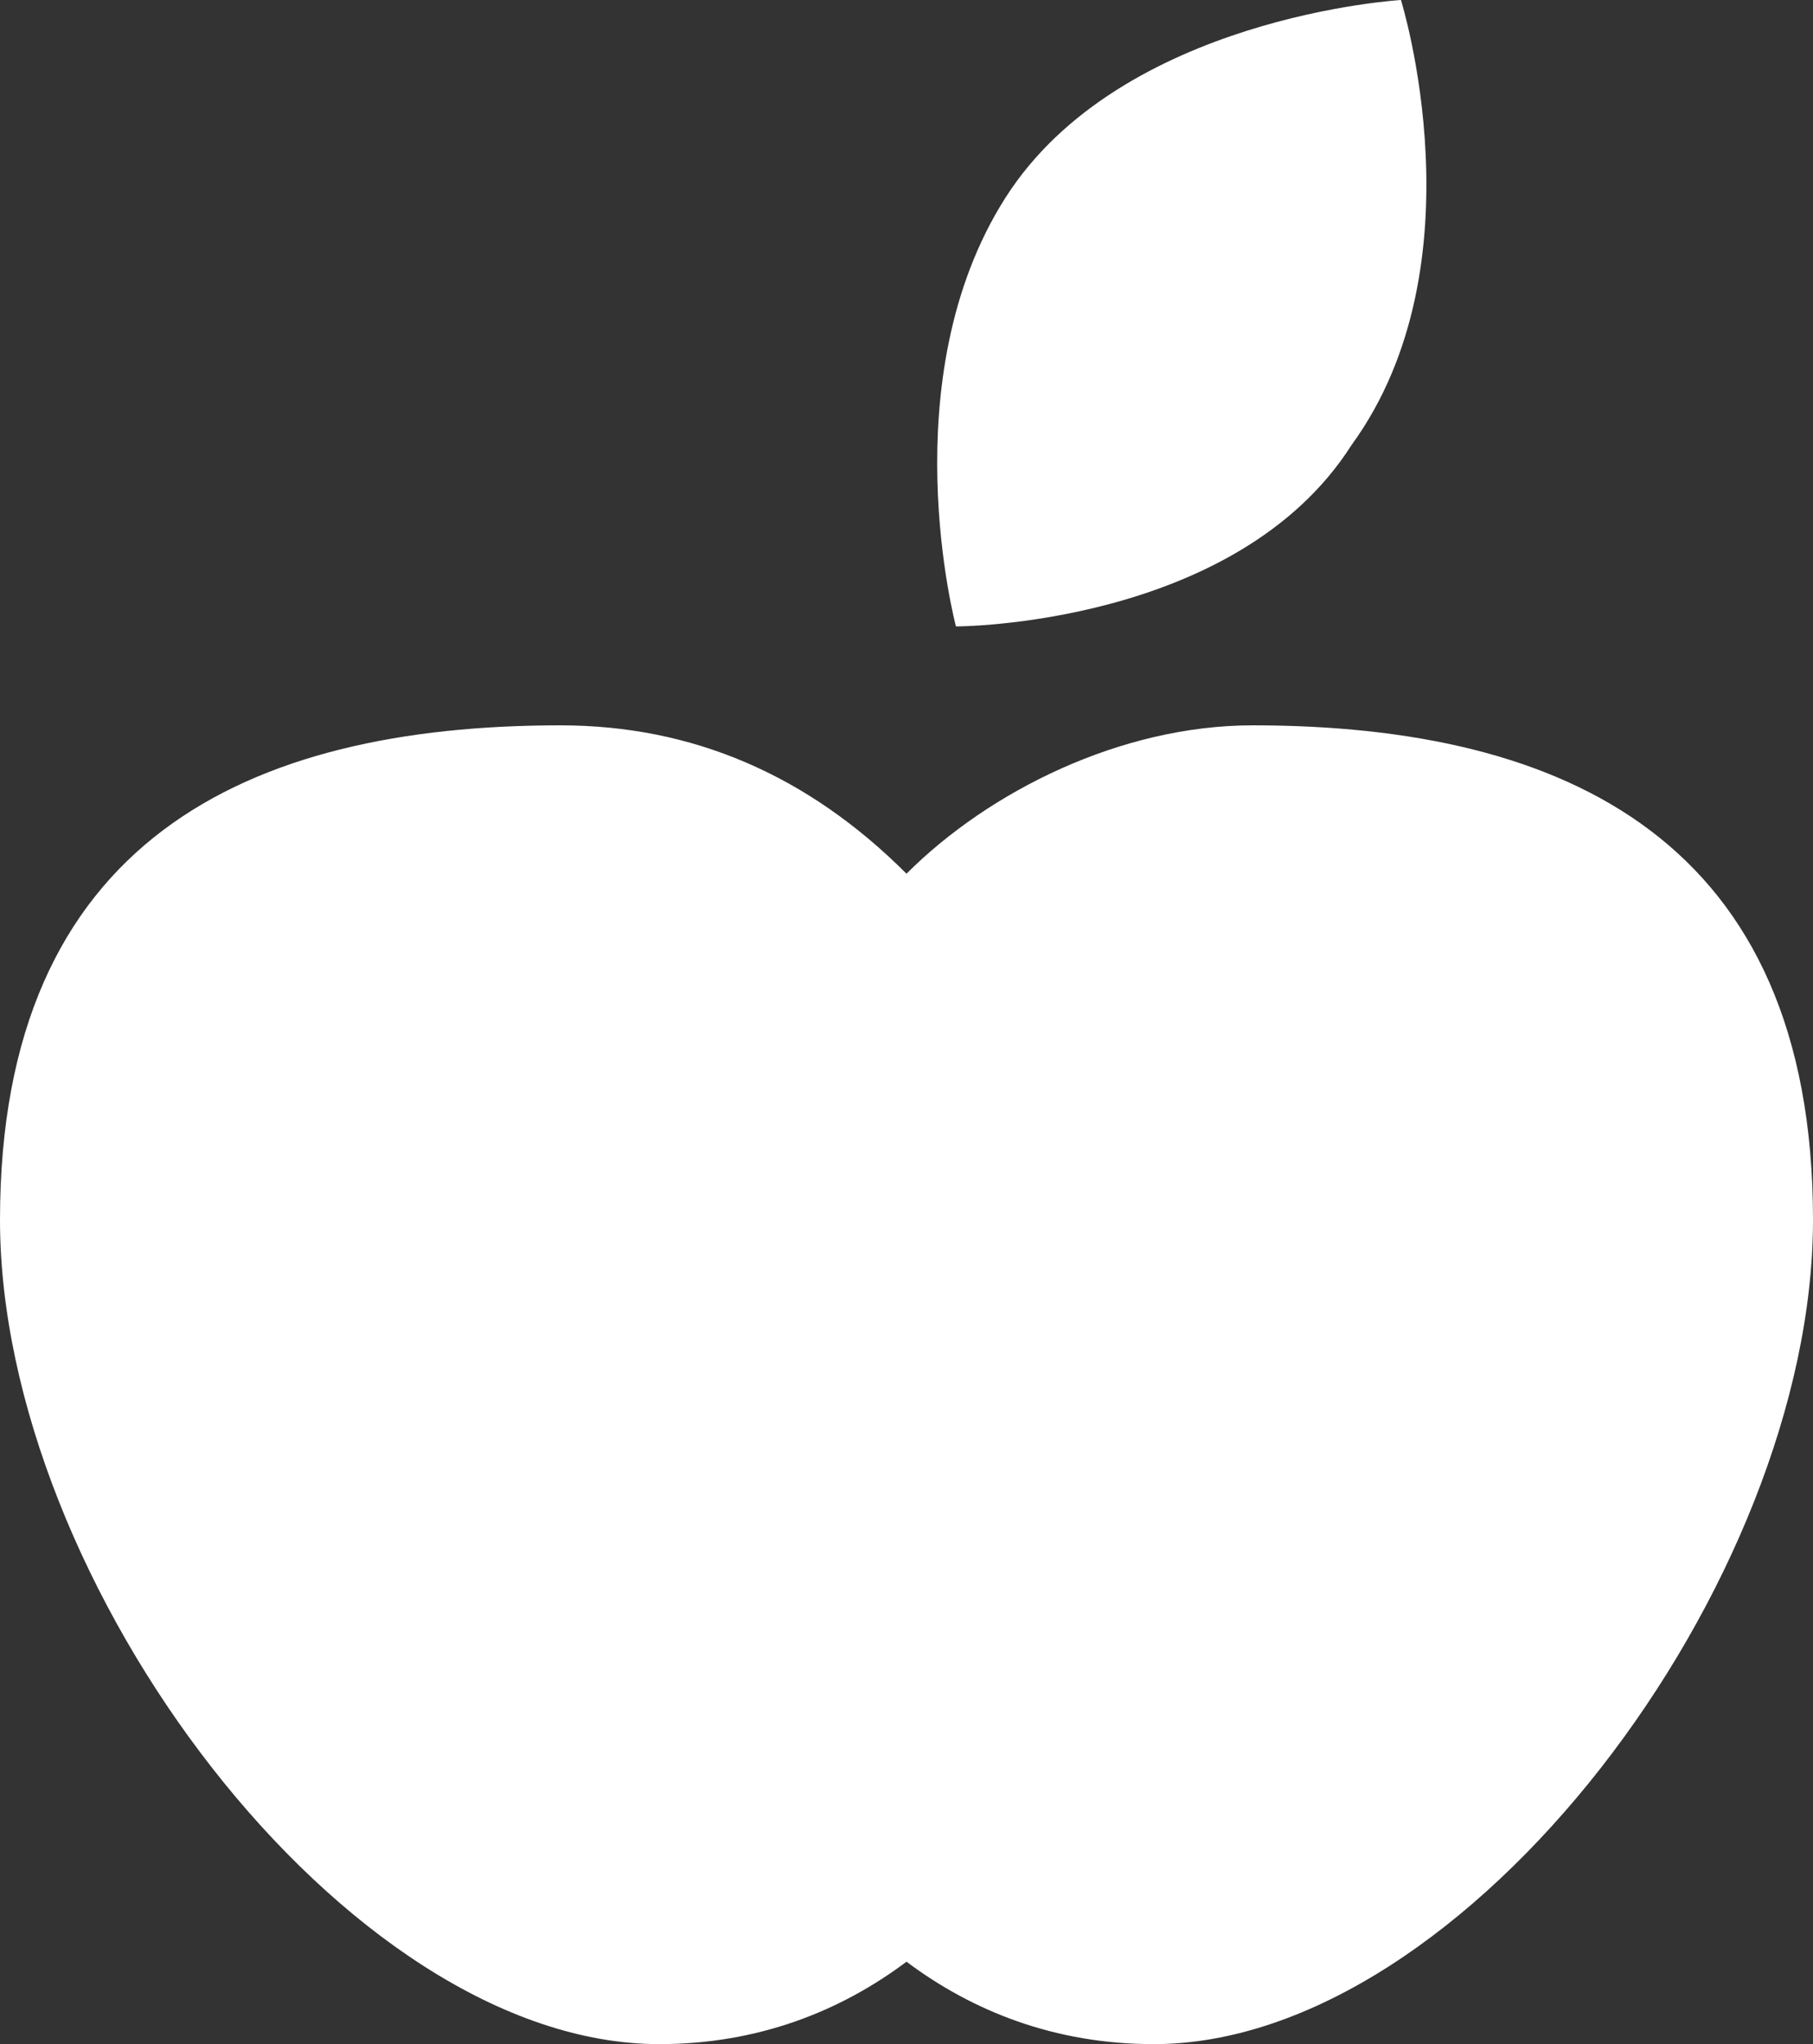 <?xml version="1.0" encoding="utf-8"?>
<!-- Generator: Adobe Illustrator 21.1.0, SVG Export Plug-In . SVG Version: 6.00 Build 0)  -->
<svg version="1.1" id="Группа_1" xmlns="http://www.w3.org/2000/svg" xmlns:xlink="http://www.w3.org/1999/xlink" x="0px"
	 y="0px" viewBox="0 0 11 12.4" style="enable-background:new 0 0 11 12.4;" xml:space="preserve">
<rect x="0" y="0" width="11" height="12.4" fill="#333333" stroke="none"/>
<style>
	.st0{fill:#FFFFFF;}
</style>
<g>
	<path class="st0" d="M7.6,4.4c-0.8,0-1.6,0.4-2.1,0.9C4.9,4.7,4.2,4.4,3.4,4.4C1.5,4.4,0,5.1,0,7.4c0,2.2,2.1,5,4,5
		c0.6,0,1.1-0.2,1.5-0.5c0.4,0.3,0.9,0.5,1.5,0.5c1.9,0,4-2.8,4-5C11,5.1,9.5,4.4,7.6,4.4z"/>
	<path class="st0" d="M8.2,2.7C9,1.6,8.5,0,8.5,0S6.8,0.1,6.1,1.2S5.8,3.8,5.8,3.8S7.5,3.8,8.2,2.7z"/>
</g>
</svg>
